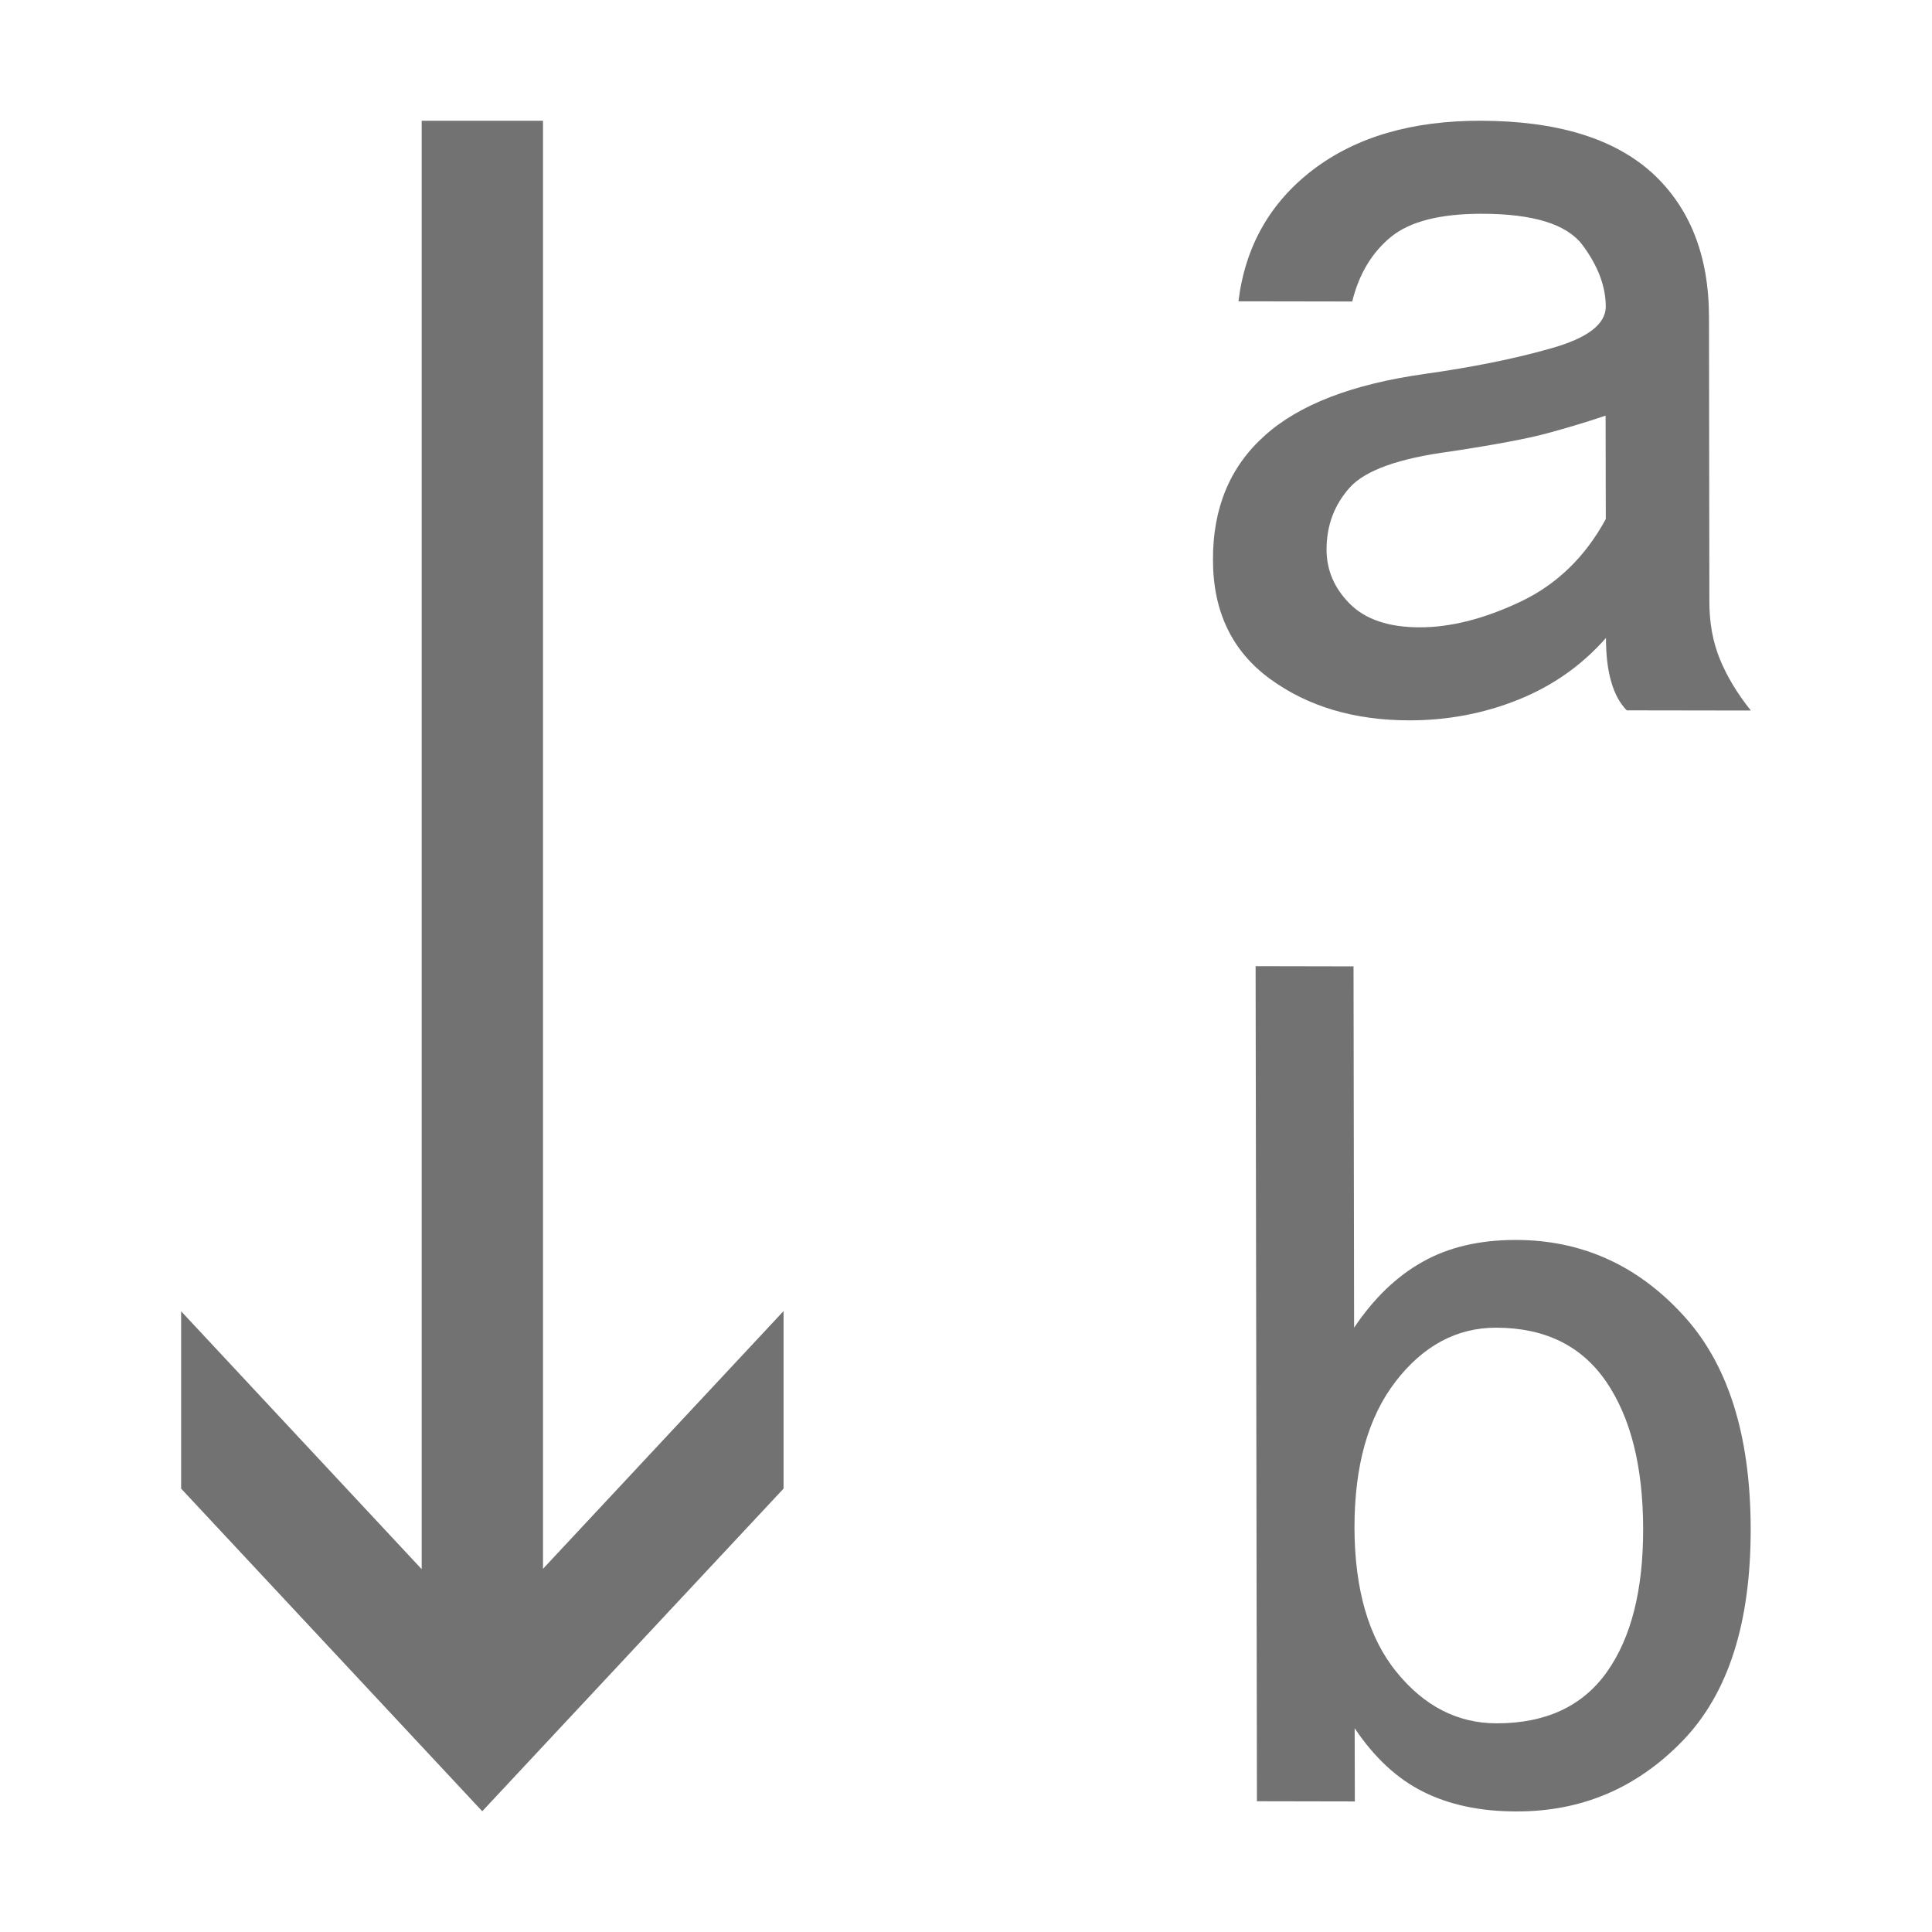 <?xml version="1.0" standalone="no"?><!DOCTYPE svg PUBLIC "-//W3C//DTD SVG 1.1//EN" "http://www.w3.org/Graphics/SVG/1.1/DTD/svg11.dtd"><svg t="1724322642750" class="icon" viewBox="0 0 1024 1024" version="1.1" xmlns="http://www.w3.org/2000/svg" p-id="87398" xmlns:xlink="http://www.w3.org/1999/xlink" width="200" height="200"><path d="M822.2 184.6c-19.2 5.5-41.6 10-67.1 13.6-38.4 5.4-66.7 16.3-84.9 32.8-18.3 16.4-27.4 38.3-27.3 65.7 0 27.4 10.1 48.4 30.2 63.1 20.1 14.7 44.8 22 74 22 20.1 0 39.3-3.6 57.5-10.9 18.2-7.3 33.8-18.2 46.6-32.8 0 9.2 0.9 16.9 2.8 23.3 1.8 6.4 4.6 11.4 8.2 15.1l65.8 0.1c-7.3-9.1-12.8-18.3-16.5-27.4-3.7-9.1-5.5-19.2-5.5-30.2l-0.2-150.7c0-32.9-10.2-58.5-30.3-76.8C855.3 73.3 825.2 64.1 785 64c-36.6-0.1-66.2 8.6-89 25.9-22.8 17.4-36 40.6-39.6 69.8l60.3 0.1c3.6-14.6 10.5-26 20.5-34.2 10-8.2 26-12.3 48-12.3 27.4 0 45.2 5.5 53.5 16.5 8.2 11 12.4 21.9 12.4 32.9-0.2 9.2-9.7 16.5-28.9 21.9z m28.8 35.7l0.1 54.8c-10.9 20.1-26 34.7-45.2 43.8-19.2 9.1-37 13.6-53.4 13.6s-28.8-4.2-37-12.4-12.4-17.8-12.4-28.8c0-12.8 4.1-23.7 12.3-32.9 8.2-9.1 26-15.5 53.4-19.1 23.7-3.6 40.6-6.8 50.7-9.5 10-2.7 20.6-5.8 31.5-9.5zM803.3 657.2c-19 0-35.5 3.8-49.3 11.6-13.8 7.7-25.9 19.4-36.3 34.9l-0.3-191.5-51.9-0.1 0.7 442.6 51.9 0.1-0.1-38.8c10.4 15.5 22.5 26.8 36.4 33.7 13.8 6.9 30.2 10.4 49.3 10.4 34.6 0.1 63.9-12.4 88.1-37.4 24.2-25 36.2-62.5 36.1-112.5-0.1-50-12.2-88-36.5-113.9-24.2-26.1-53.6-39.1-88.1-39.1z m48.3 229.1c-12.9 18.1-32.4 27.1-58.3 27.1-20.7 0-38.5-9.1-53.2-27.3-14.7-18.1-22.1-43.6-22.2-76.4 0-32.8 7.2-58.6 21.9-77.6 14.6-18.9 32.4-28.4 53.1-28.4 25.9 0 45.4 9.6 58.4 28.6s19.5 44.9 19.6 77.7c0.1 32.8-6.4 58.2-19.3 76.3z" fill="#727272" p-id="87399"></path><path d="M415.3 694.9L287.8 831.5V64h-64.3v767.7L96 695v94l159.6 171 159.7-171z" fill="#727272" p-id="87400"></path></svg>